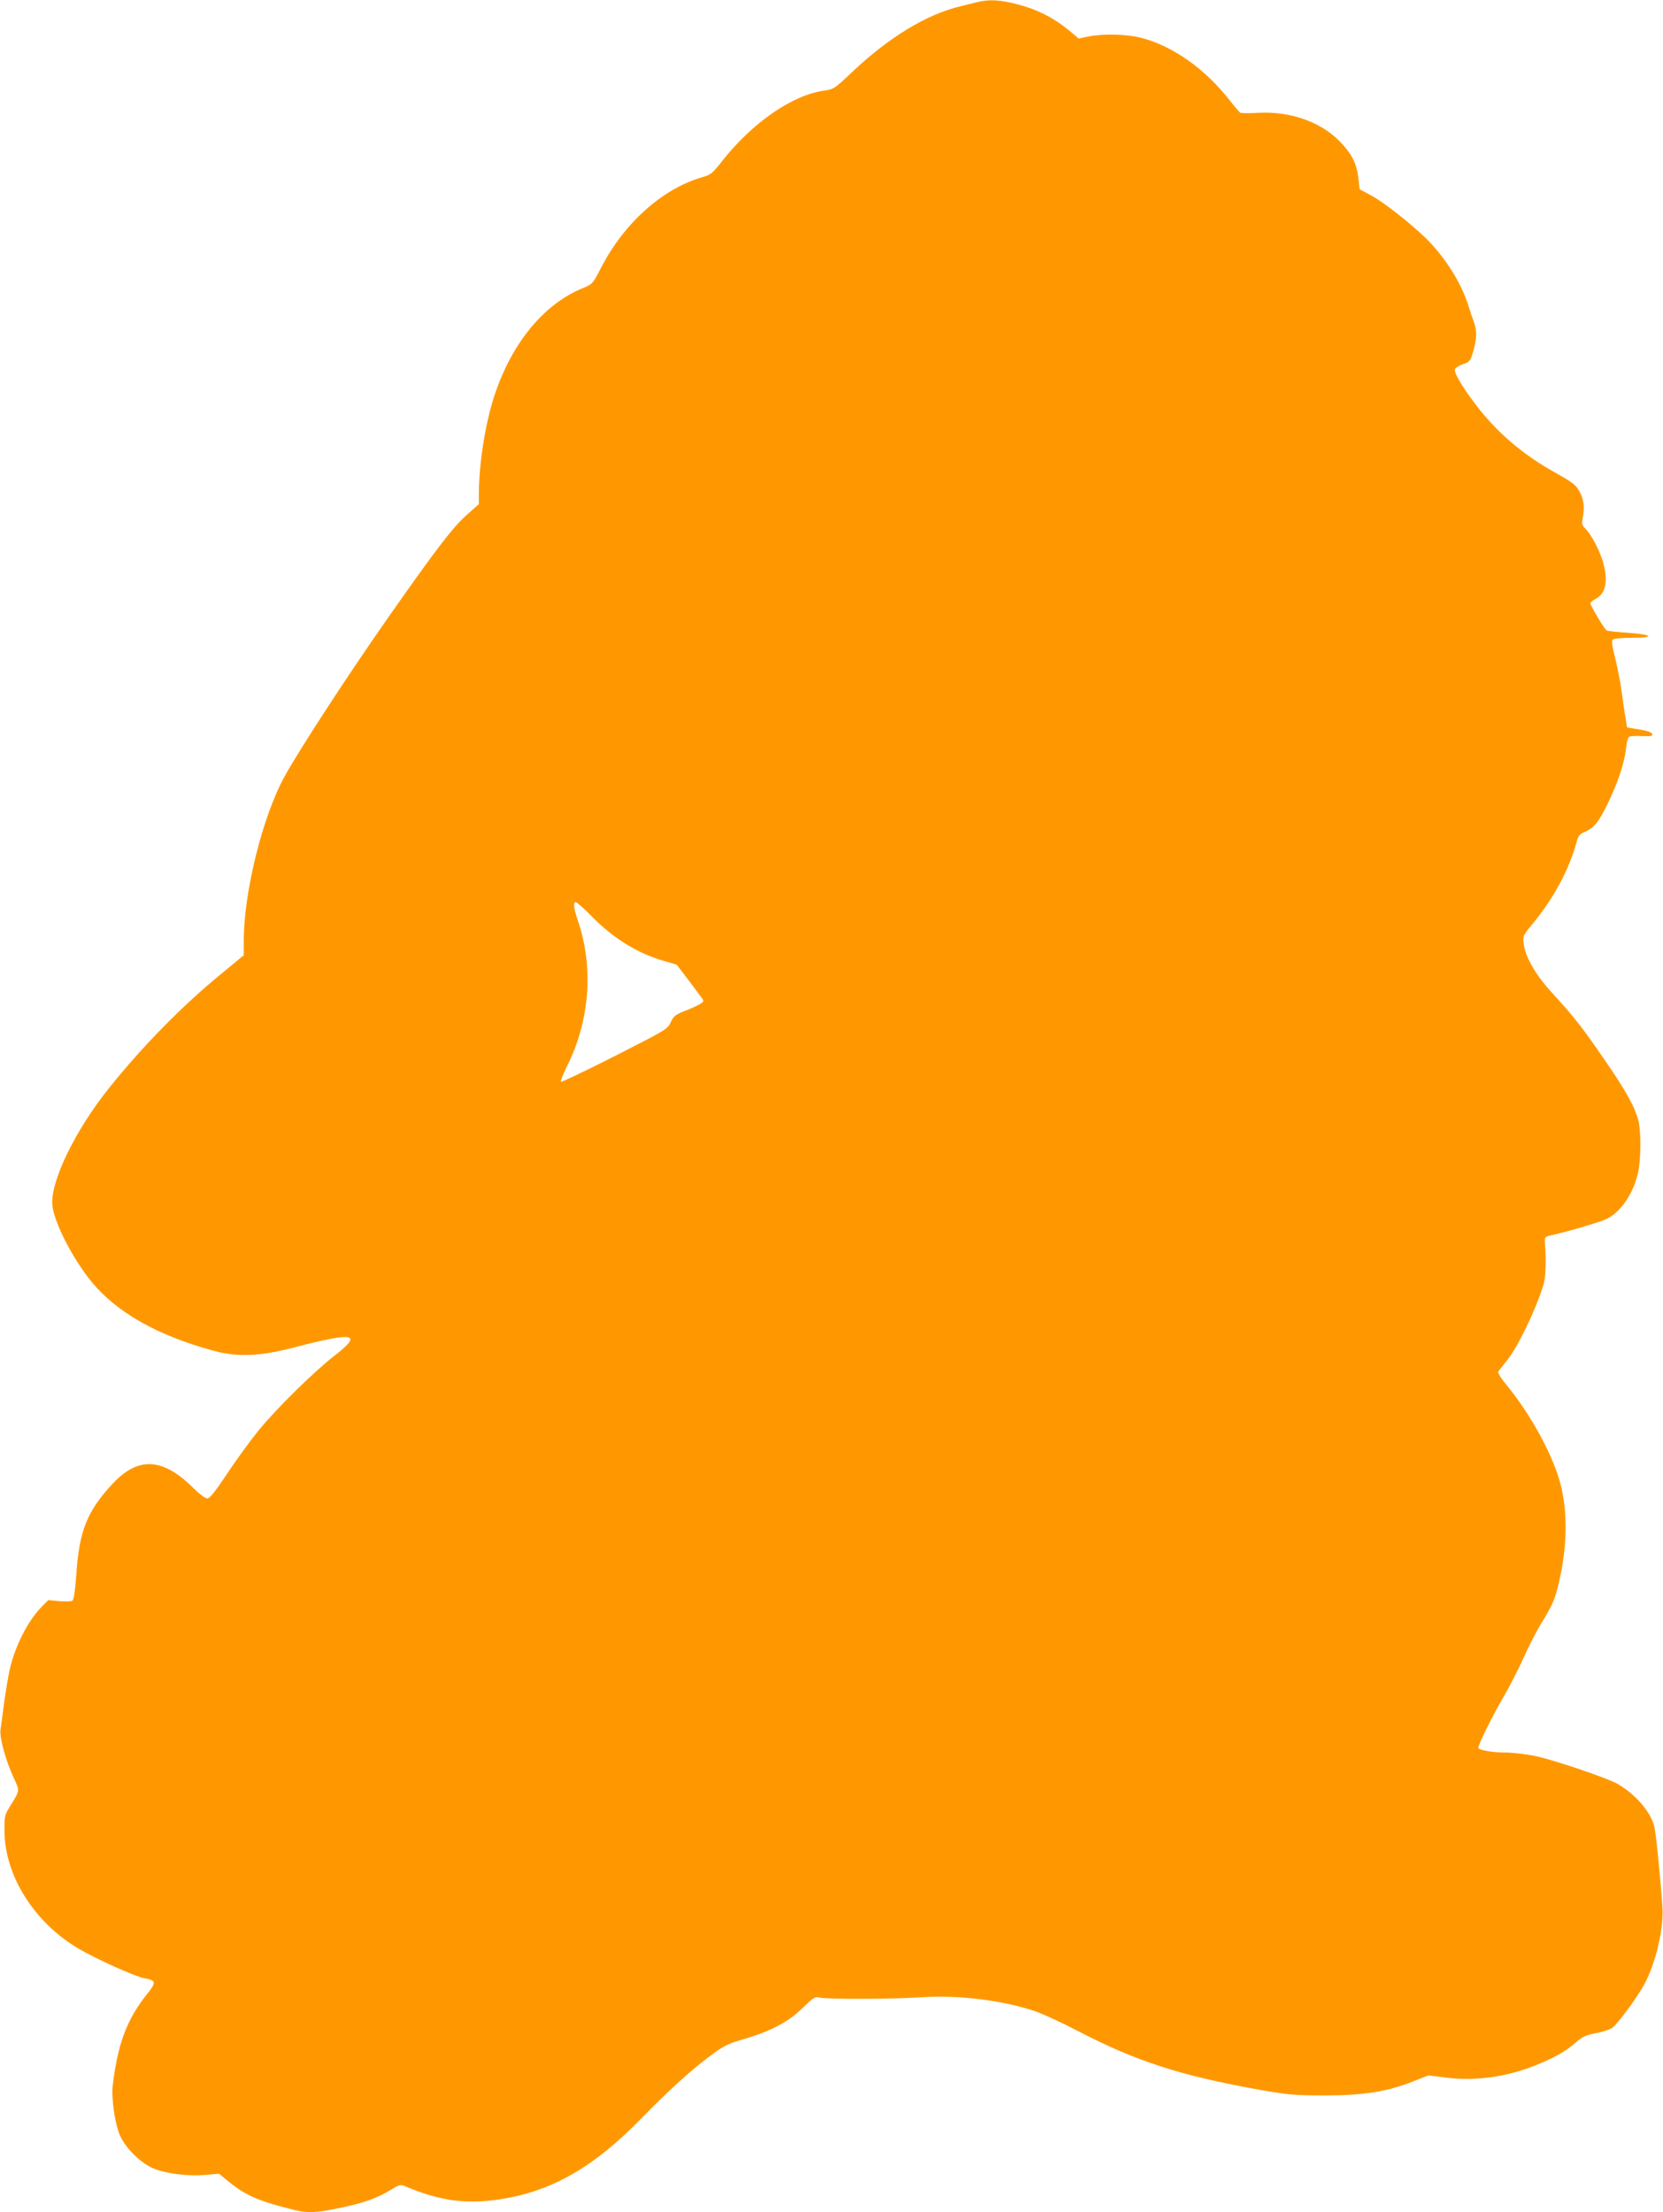 <?xml version="1.0" standalone="no"?>
<!DOCTYPE svg PUBLIC "-//W3C//DTD SVG 20010904//EN"
 "http://www.w3.org/TR/2001/REC-SVG-20010904/DTD/svg10.dtd">
<svg version="1.0" xmlns="http://www.w3.org/2000/svg"
 width="962pt" height="1280pt" viewBox="0 0 962 1280"
 preserveAspectRatio="xMidYMid meet">
<g transform="translate(0,1280) scale(0.1,-0.1)"
fill="#ff9800" stroke="none">
<path d="M5655 12788 c-22 -5 -66 -16 -98 -24 -200 -48 -417 -181 -632 -385
-96 -91 -104 -96 -155 -103 -184 -24 -416 -184 -592 -407 -57 -73 -67 -81
-118 -95 -228 -66 -451 -266 -583 -523 -47 -92 -50 -95 -103 -117 -229 -93
-414 -319 -515 -626 -52 -160 -89 -394 -89 -569 l0 -56 -72 -64 c-78 -70 -169
-188 -433 -564 -239 -340 -526 -780 -618 -946 -128 -232 -237 -671 -237 -955
l0 -81 -132 -109 c-217 -177 -454 -418 -643 -654 -200 -248 -346 -550 -332
-684 11 -102 118 -310 228 -444 146 -177 382 -310 704 -397 138 -38 270 -33
467 19 354 92 400 81 229 -51 -121 -95 -338 -309 -438 -433 -47 -58 -128 -169
-180 -248 -68 -102 -100 -142 -114 -142 -11 0 -45 25 -75 55 -179 181 -323
190 -471 32 -150 -161 -195 -274 -212 -532 -7 -95 -14 -141 -23 -147 -7 -4
-41 -5 -76 -2 l-63 6 -44 -45 c-76 -80 -149 -224 -179 -358 -8 -35 -22 -120
-32 -189 -9 -69 -18 -140 -21 -158 -7 -43 30 -178 74 -273 39 -85 40 -74 -22
-175 -28 -45 -30 -56 -29 -139 1 -257 173 -530 429 -680 104 -61 324 -160 377
-170 74 -14 75 -23 13 -100 -87 -109 -140 -226 -170 -376 -14 -70 -25 -149
-25 -177 0 -88 20 -205 45 -260 35 -76 125 -163 199 -191 78 -29 193 -43 292
-35 l81 7 57 -47 c99 -80 180 -115 389 -165 70 -16 119 -14 257 15 135 28 213
56 293 105 47 29 54 31 82 19 198 -84 351 -105 546 -75 299 45 544 185 821
470 161 165 300 291 414 373 59 44 93 60 176 84 154 44 260 100 341 180 64 62
71 67 100 60 45 -10 426 -9 587 2 215 14 467 -17 656 -80 43 -15 151 -64 239
-110 347 -181 601 -263 1065 -346 166 -29 204 -32 375 -32 222 0 360 22 509
81 l89 35 95 -12 c173 -23 357 2 532 73 109 45 166 78 224 128 39 34 59 44
116 55 38 7 80 20 95 30 26 17 117 137 174 230 71 116 126 334 118 464 -12
180 -38 438 -48 475 -23 84 -107 182 -209 242 -57 34 -373 141 -480 163 -54
11 -131 20 -172 20 -71 0 -143 12 -156 25 -8 7 82 189 150 305 28 47 77 143
110 215 32 71 78 161 102 200 66 106 82 142 104 240 53 225 51 442 -3 610 -53
165 -172 375 -298 529 -32 38 -54 73 -50 80 4 6 27 35 50 64 63 77 167 293
211 437 14 45 17 133 9 245 -2 32 0 35 38 43 116 27 288 78 322 96 80 40 150
144 178 263 17 73 19 232 4 298 -17 77 -73 179 -195 355 -128 187 -181 255
-307 392 -94 103 -151 202 -162 278 -6 51 -6 51 51 120 124 151 211 314 254
473 8 31 18 46 38 54 62 27 84 52 136 156 61 123 102 241 112 331 3 34 12 65
18 68 6 4 40 6 75 4 50 -2 62 0 59 11 -4 13 -34 22 -110 33 l-36 6 -11 67 c-6
37 -15 103 -21 147 -6 44 -22 127 -36 184 -21 85 -23 105 -12 112 7 5 58 9
113 9 134 0 114 19 -32 29 -60 4 -113 10 -119 13 -13 8 -94 144 -94 157 0 6
13 17 30 26 58 30 73 99 45 205 -18 69 -69 167 -102 199 -21 20 -24 29 -18 60
12 63 8 106 -14 149 -24 47 -34 55 -156 124 -166 93 -308 212 -421 352 -87
108 -156 219 -148 239 3 9 24 22 47 30 38 12 42 17 59 73 21 72 23 121 4 171
-8 21 -22 62 -31 92 -40 131 -135 282 -244 390 -93 90 -241 207 -317 249 l-69
37 -7 63 c-9 86 -40 145 -112 218 -112 112 -288 172 -472 161 -50 -3 -95 -2
-100 1 -5 4 -33 36 -61 72 -144 184 -330 314 -511 361 -86 22 -218 25 -305 8
l-57 -12 -62 52 c-87 70 -179 117 -292 146 -100 26 -163 30 -231 13z m-2231
-5291 c123 -126 268 -215 417 -257 39 -11 73 -21 74 -22 3 -3 123 -162 144
-191 13 -17 13 -21 -4 -33 -10 -7 -49 -26 -88 -41 -62 -24 -71 -32 -87 -68
-18 -39 -26 -44 -323 -195 -168 -85 -308 -152 -312 -149 -3 4 12 43 34 88 132
262 156 568 66 838 -27 80 -31 113 -14 113 6 0 48 -37 93 -83z"/>
</g>
</svg>
